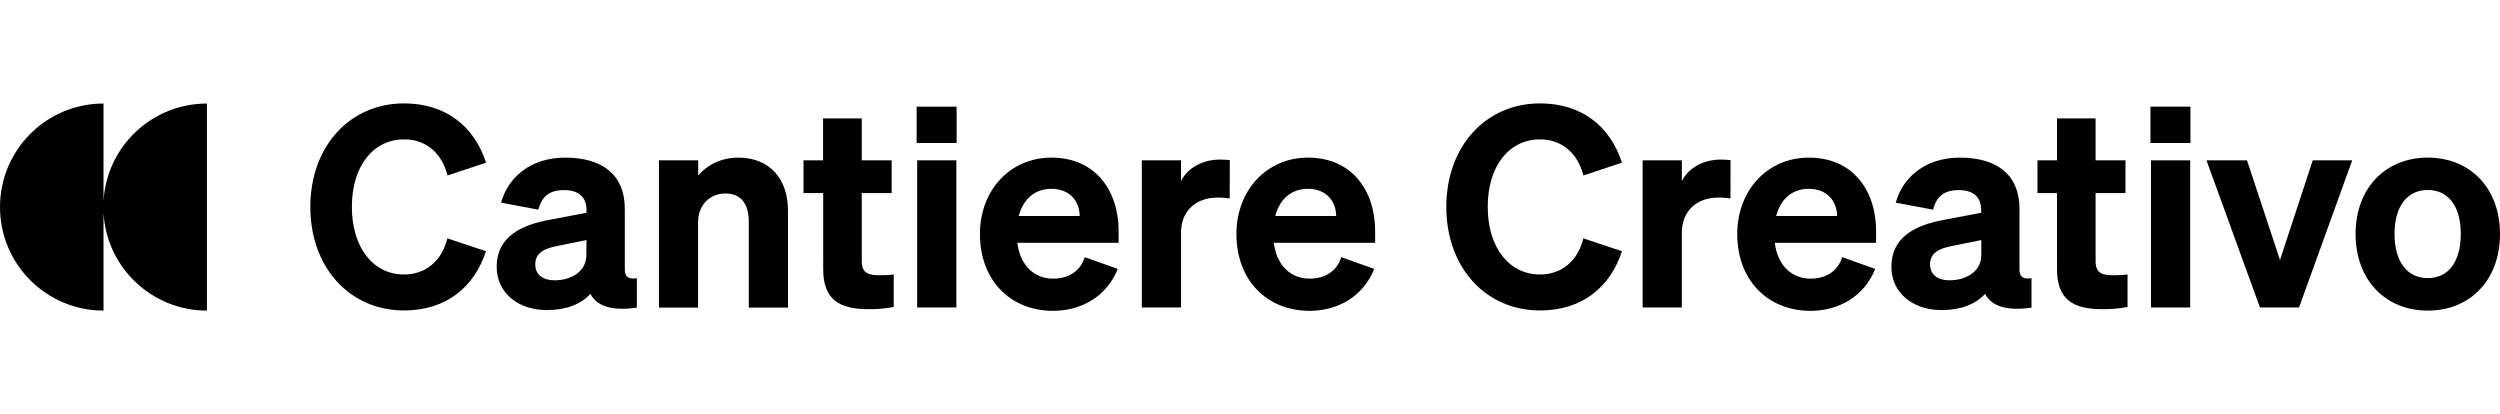 <?xml version="1.0" encoding="utf-8"?>
<!-- Generator: Adobe Illustrator 24.0.1, SVG Export Plug-In . SVG Version: 6.00 Build 0)  -->
<svg version="1.1" id="Livello_1" xmlns="http://www.w3.org/2000/svg" xmlns:xlink="http://www.w3.org/1999/xlink" x="0px" y="0px"
	 viewBox="0 0 1931.8 320" style="enable-background:new 0 0 1931.8 320;" xml:space="preserve">
<g id="Layer_1">
	<path d="M312.2,212.1c16.9,0,29.2-10.6,33.5-27.9l29.8,9.9c-9.1,28.1-31.1,45.8-63.3,45.8c-41.9,0-72.4-33.1-72.4-80
		s30.5-80,72.4-80c32.2,0,54.3,17.7,63.4,45.8l-29.8,9.9c-4.3-17.3-16.6-27.9-33.5-27.9c-23.8,0-40.4,20.5-40.4,52.1
		S288.4,212.1,312.2,212.1z"/>
	<path d="M383.8,206.1c0-22.7,18.2-32.2,41.1-36.3l28.3-5.4v-1.7c0-9.7-5-15.8-17.5-15.8c-11.2,0-17.1,5-19.7,15.1l-28.8-5.4
		c5.2-19.2,22.5-34.8,49.5-34.8c28.8,0,46.1,13.2,46.1,39.6v46.5c0,6.1,2.6,8,9.3,7.1v22.7c-19.2,2.8-30.9-1.1-35.9-10.6
		c-7.3,8-18.8,12.5-33.7,12.5C400.2,239.6,383.8,226.2,383.8,206.1z M453.2,185.5l-22.3,4.5c-9.9,1.9-17.3,5.2-17.3,14.3
		c0,7.8,5.8,12.3,14.9,12.3c12.8,0,24.6-6.7,24.6-19.5L453.2,185.5z"/>
	<path d="M509.2,123.9h30.3v11.7c6.3-7.4,16.7-13.8,31.1-13.8c23.8,0,38.3,16.2,38.3,40.9v75h-30.3v-66.4c0-12.8-5.2-21.8-18.2-21.8
		c-10.6,0-21,7.6-21,22.5v65.7h-30.2L509.2,123.9L509.2,123.9z"/>
	<path d="M636.1,149.2h-15.2v-25.3H636V91.5h29.9v32.4H689v25.3h-23.1v52.5c0,9.7,5.4,11,14.3,11c3.5,0,6.9-0.2,10.4-0.6v25.1
		c-6.4,1.2-12.9,1.8-19.5,1.7c-22.9,0-35-7.6-35-30.9L636.1,149.2L636.1,149.2z"/>
	<path d="M708.3,82.4h30.9v28.1h-30.9V82.4z M739,237.6h-30.3V123.9H739V237.6z"/>
	<path d="M757.2,180.8c0-33.5,23.1-59,55.3-59c33.7,0,51.9,25.1,51.9,56.9v8.9h-78.3c2.2,17.3,12.8,27.7,27.7,27.7
		c11.7,0,21-5.6,24.4-16.6l25.5,9.1c-8.2,20.7-27.4,32.4-50.2,32.4C780.1,240,757.2,216,757.2,180.8z M787.2,166.9h47.1
		c-0.2-11.2-7.3-21-22-21C800.2,146,790.9,153.1,787.2,166.9L787.2,166.9z"/>
	<path d="M950.2,153.3c-3.2-0.4-6.5-0.7-9.7-0.6c-15.8,0-27.9,9.7-27.9,27.2v57.7h-30.3V123.9h30.3v16c5-9.9,16.2-16.6,30.3-16.6
		c2.5,0,4.9,0.2,7.4,0.4L950.2,153.3z"/>
	<path d="M955.4,180.8c0-33.5,23.1-59,55.3-59c33.7,0,51.9,25.1,51.9,56.9v8.9h-78.3c2.2,17.3,12.8,27.7,27.7,27.7
		c11.7,0,21-5.6,24.4-16.6l25.5,9.1c-8.2,20.7-27.5,32.4-50.1,32.4C978.3,240,955.4,216,955.4,180.8z M985.4,166.9h47.1
		c-0.2-11.2-7.3-21-22-21C998.4,146,989.1,153.1,985.4,166.9L985.4,166.9z"/>
	<path d="M1190,212.1c16.9,0,29.2-10.6,33.5-27.9l29.8,9.9c-9.1,28.1-31.1,45.8-63.3,45.8c-41.9,0-72.4-33.1-72.4-80
		s30.5-80,72.4-80c32.2,0,54.3,17.7,63.3,45.8l-29.8,9.9c-4.3-17.3-16.7-27.9-33.5-27.9c-23.8,0-40.4,20.5-40.4,52.1
		S1166.2,212.1,1190,212.1z"/>
	<path d="M1337.2,153.3c-3.2-0.4-6.5-0.7-9.7-0.6c-15.8,0-27.9,9.7-27.9,27.2v57.7h-30.3V123.9h30.3v16c5-9.9,16.2-16.6,30.3-16.6
		c2.5,0,4.9,0.2,7.3,0.4L1337.2,153.3L1337.2,153.3z"/>
	<path d="M1342.4,180.8c0-33.5,23.1-59,55.4-59c33.7,0,51.9,25.1,51.9,56.9v8.9h-78.3c2.2,17.3,12.8,27.7,27.7,27.7
		c11.7,0,21-5.6,24.4-16.6l25.5,9.1c-8.2,20.7-27.5,32.4-50.1,32.4C1365.3,240,1342.4,216,1342.4,180.8z M1372.5,166.9h47.1
		c-0.2-11.2-7.4-21-22.1-21C1385.4,146,1376.1,153.1,1372.5,166.9L1372.5,166.9z"/>
	<path d="M1461.5,206.1c0-22.7,18.2-32.2,41.1-36.3l28.3-5.4v-1.7c0-9.7-5-15.8-17.5-15.8c-11.2,0-17.1,5-19.7,15.1l-28.8-5.4
		c5.2-19.2,22.5-34.8,49.5-34.8c28.8,0,46.1,13.2,46.1,39.6v46.5c0,6.1,2.6,8,9.3,7.1v22.7c-19.2,2.8-30.9-1.1-35.9-10.6
		c-7.3,8-18.8,12.5-33.7,12.5C1478,239.6,1461.5,226.2,1461.5,206.1z M1531,185.5l-22.3,4.5c-10,1.9-17.3,5.2-17.3,14.3
		c0,7.8,5.8,12.3,14.9,12.3c12.8,0,24.7-6.7,24.7-19.5L1531,185.5L1531,185.5z"/>
	<path d="M1589.5,149.2h-15.1v-25.3h15.1V91.5h29.8v32.4h23.1v25.3h-23.1v52.5c0,9.7,5.4,11,14.3,11c3.5,0,6.9-0.2,10.4-0.6v25.1
		c-6.4,1.2-12.9,1.8-19.5,1.7c-22.9,0-35-7.6-35-30.9L1589.5,149.2z"/>
	<path d="M1661.7,82.4h30.9v28.1h-30.9V82.4z M1692.4,237.6h-30.3V123.9h30.3V237.6z"/>
	<path d="M1746.3,237.6L1705,123.9h31.3l25.5,77l25.3-77h30.5l-41.1,113.7L1746.3,237.6L1746.3,237.6z"/>
	<path d="M1876,240c-32.9,0-55.8-23.8-55.8-59.2c0-35.2,22.9-59,55.8-59s55.8,23.8,55.8,59C1931.8,216.2,1908.9,240,1876,240z
		 M1876,214.9c15.8,0,25.5-12.5,25.5-34.2c0-21.4-9.7-33.9-25.5-33.9s-25.7,12.5-25.7,33.9C1850.3,202.4,1860.2,214.9,1876,214.9z"
		/>
	<path d="M80,155.3V80c-44.2,0-80,35.8-80,80s35.8,80,80,80v-75.3c2.5,42.3,37.5,75.3,79.9,75.3V80C117.5,80,82.5,113,80,155.3z"/>
</g>
</svg>

